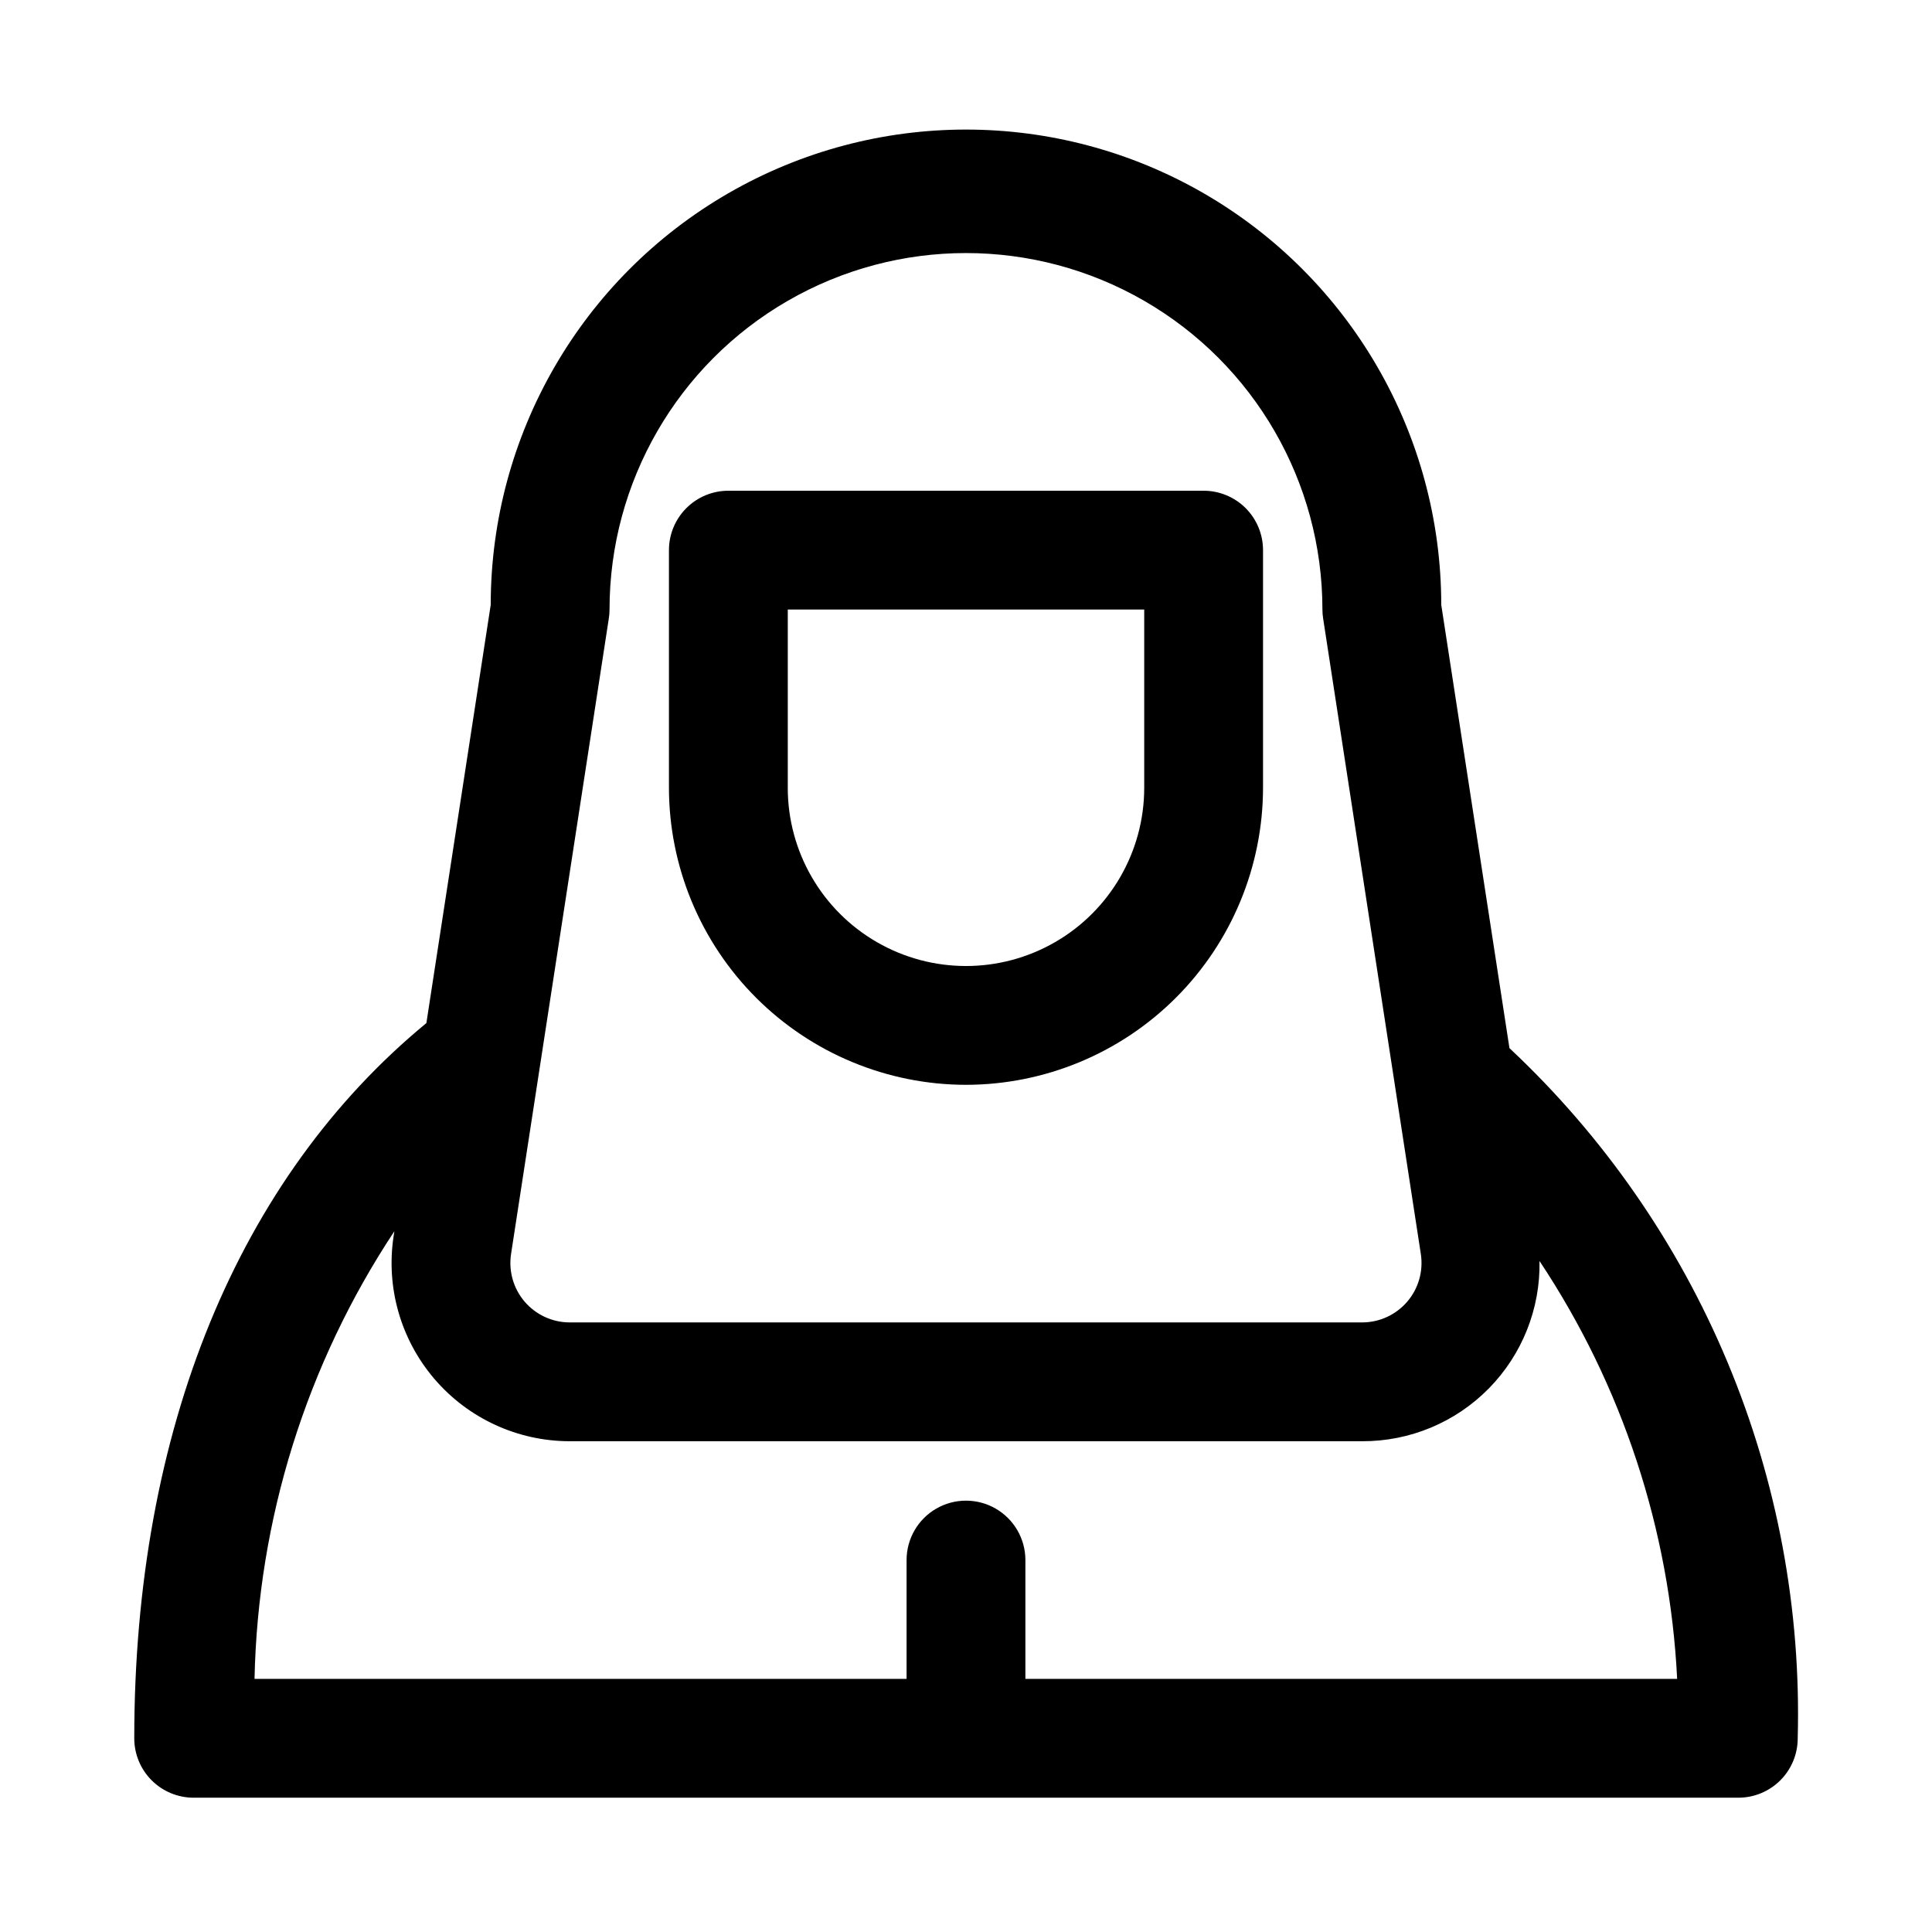 <?xml version="1.0" encoding="UTF-8"?>
<!-- The Best Svg Icon site in the world: iconSvg.co, Visit us! https://iconsvg.co -->
<svg fill="#000000" width="800px" height="800px" version="1.1" viewBox="144 144 512 512" xmlns="http://www.w3.org/2000/svg">
 <g>
  <path d="m544.02 421.77-18.074-117.48c0-44.996-24.004-86.578-62.973-109.08-38.973-22.496-86.984-22.496-125.95 0-38.973 22.5-62.977 64.082-62.977 109.08l-17.051 110.84c-49.832 41.012-77.414 107.83-77.414 189.54 0 4.176 1.66 8.18 4.609 11.133 2.953 2.953 6.957 4.609 11.133 4.609h409.35c4.176 0 8.18-1.656 11.133-4.609 2.953-2.953 4.609-6.957 4.609-11.133 0.914-34.152-5.422-68.113-18.59-99.637-13.168-31.527-32.867-59.906-57.801-83.262zm-238.68-113.85c0.129-0.789 0.191-1.59 0.191-2.391 0-33.75 18.004-64.934 47.23-81.809s65.238-16.875 94.465 0c29.227 16.875 47.23 48.059 47.23 81.809 0 0.801 0.066 1.602 0.191 2.391l25.898 168.46c0.676 4.531-0.648 9.133-3.637 12.602-2.988 3.473-7.34 5.469-11.918 5.473h-210c-4.59 0-8.953-2.008-11.945-5.492-2.988-3.488-4.305-8.105-3.609-12.645zm110.4 281v-31.488c0-5.625-3-10.82-7.871-13.633s-10.875-2.812-15.746 0-7.871 8.008-7.871 13.633v31.488h-172.8c0.883-42.25 13.734-83.387 37.059-118.63l-0.188 1.227c-2.098 13.621 1.855 27.484 10.828 37.945 8.973 10.461 22.07 16.48 35.852 16.48h210c12.609 0.047 24.707-4.996 33.551-13.988 8.84-8.992 13.684-21.168 13.43-33.777 21.918 32.953 34.52 71.215 36.477 110.74z"/>
  <path d="m400 431.49c-20.871-0.027-40.879-8.328-55.637-23.086-14.758-14.758-23.059-34.766-23.086-55.637v-62.977c0-4.176 1.66-8.18 4.613-11.133s6.957-4.609 11.133-4.609h125.95c4.172 0 8.18 1.656 11.133 4.609 2.949 2.953 4.609 6.957 4.609 11.133v62.977c-0.023 20.871-8.328 40.879-23.086 55.637-14.754 14.758-34.766 23.059-55.633 23.086zm-47.23-125.95v47.23h-0.004c0 16.875 9.004 32.469 23.617 40.906 14.613 8.438 32.617 8.438 47.23 0s23.617-24.031 23.617-40.906v-47.23z"/>
 </g>
</svg>